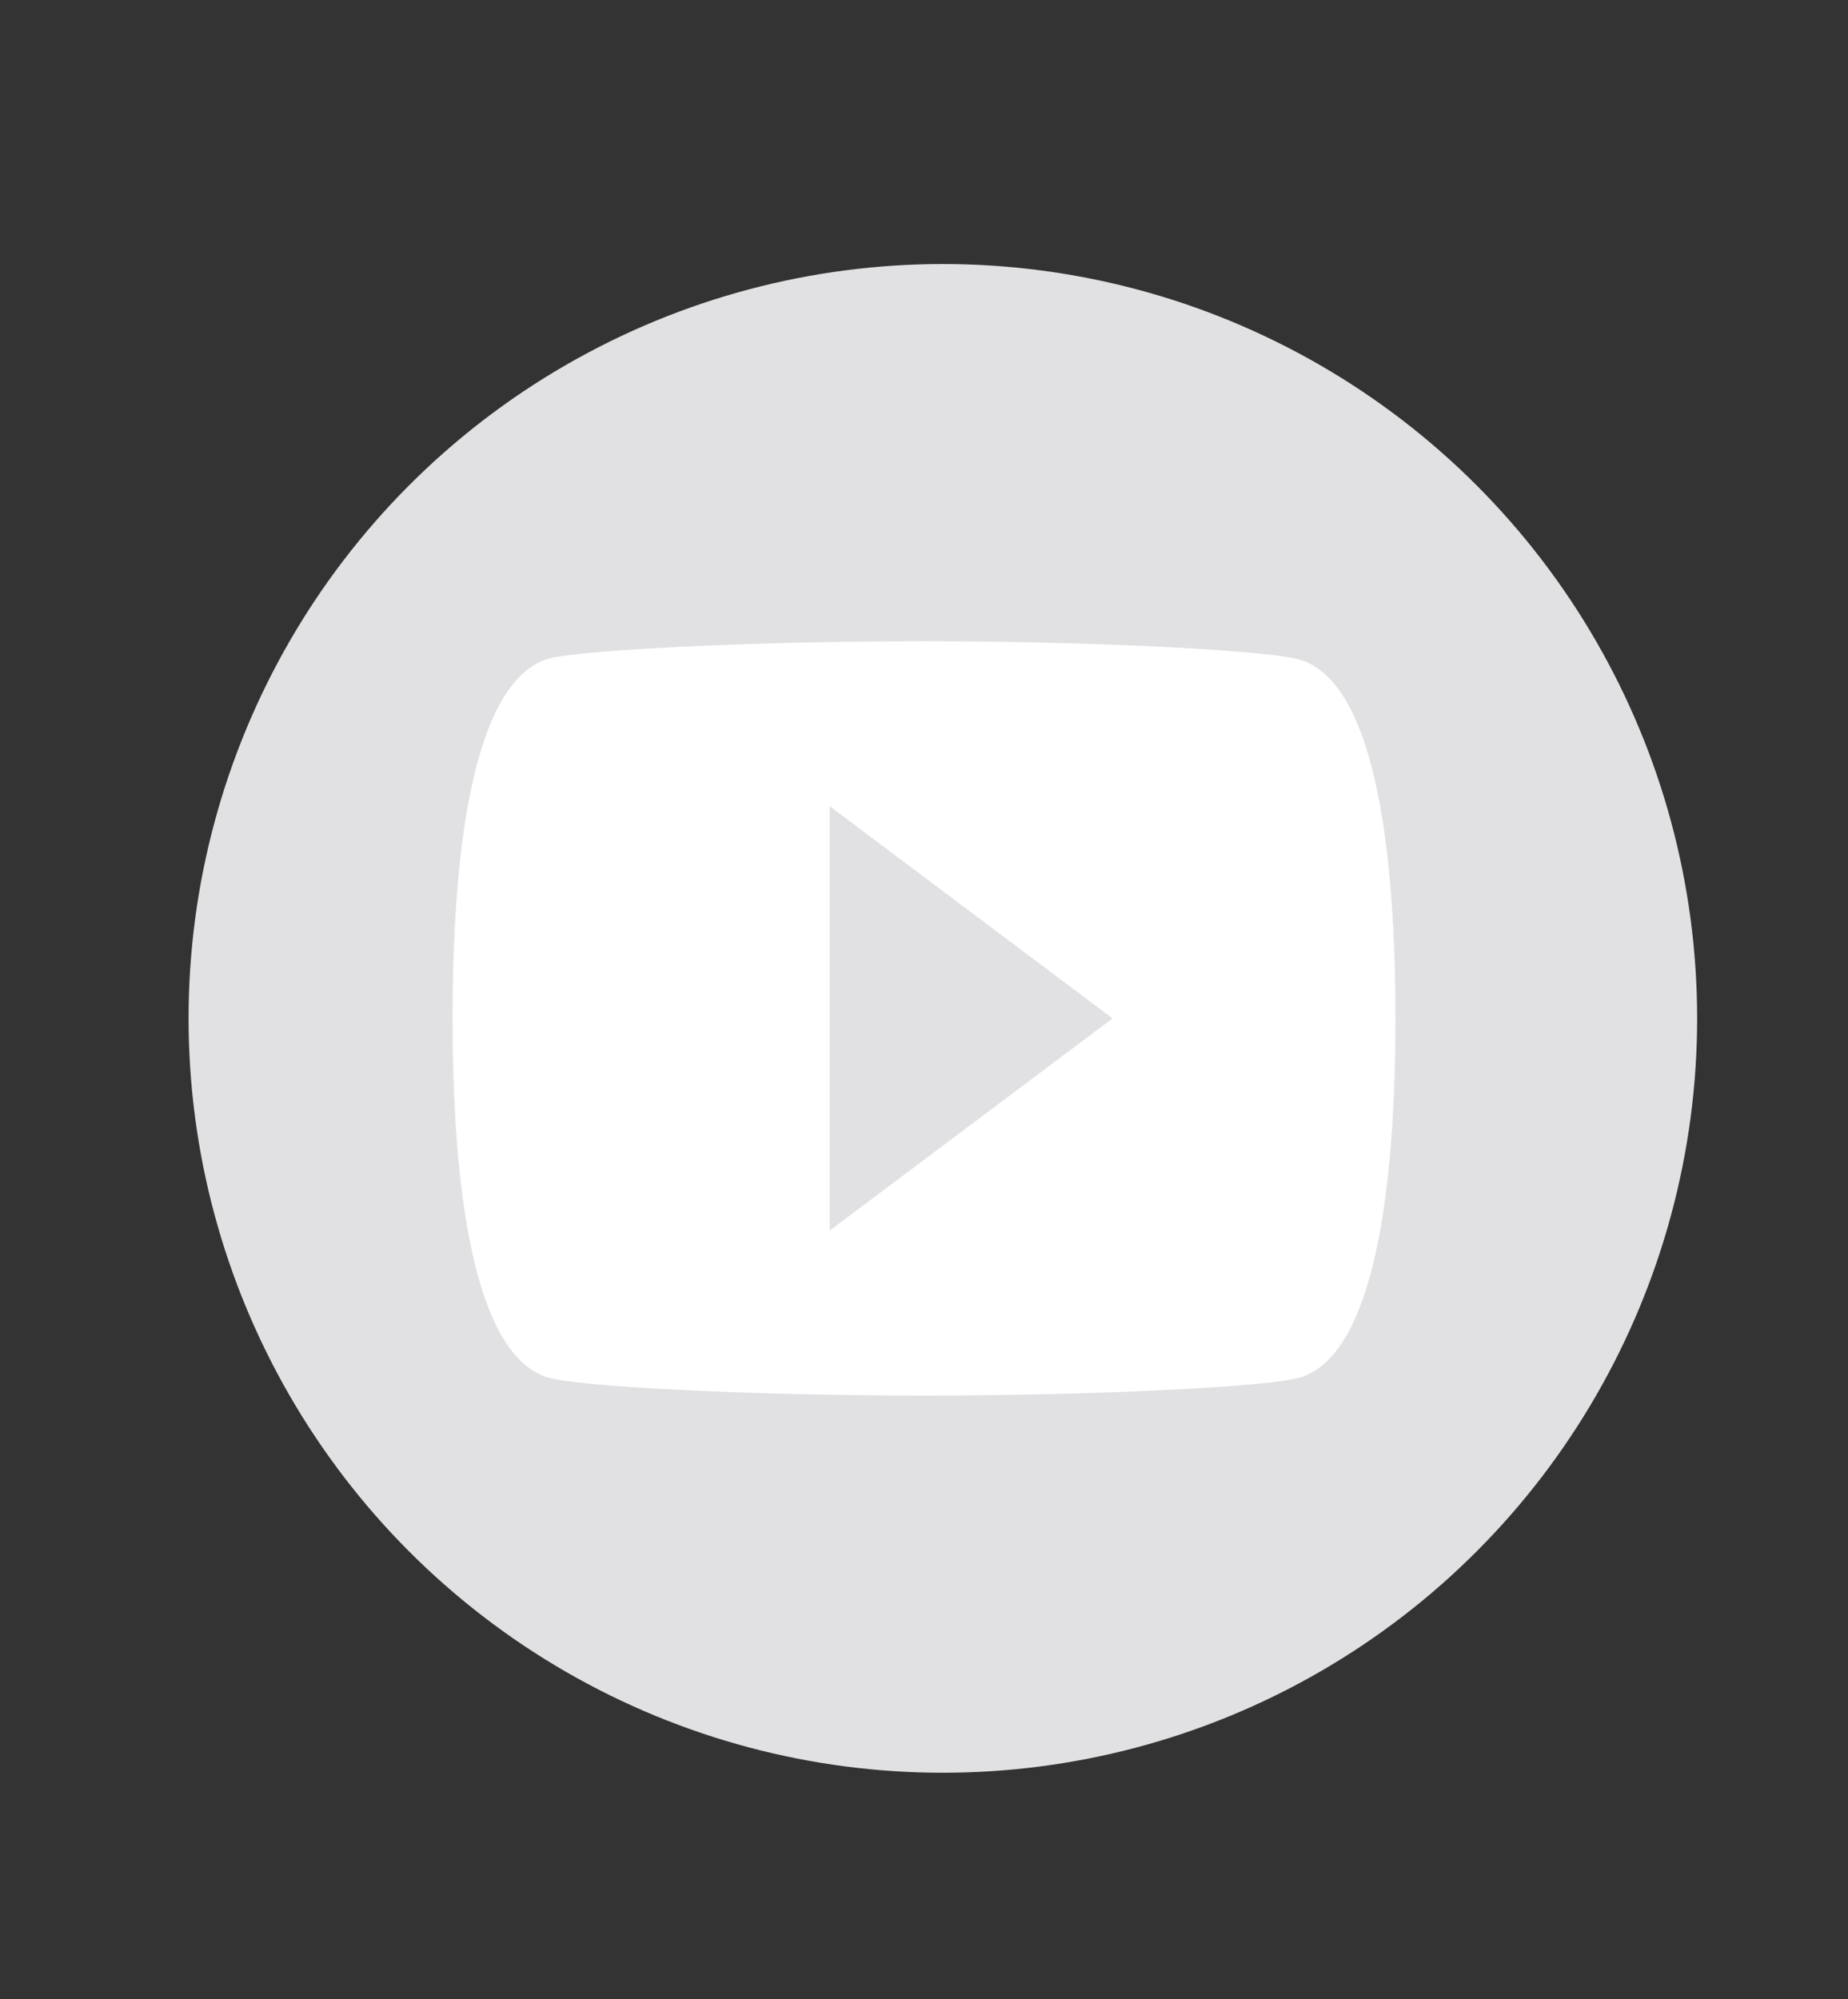 <svg width="49" height="53" viewBox="0 0 49 53" fill="none" xmlns="http://www.w3.org/2000/svg">
<rect x="0" y="0" width="49" height="53" fill="#333333" stroke="none"/>
<circle cx="25" cy="27" r="20" fill="#E1E1E3"/>
<path d="M22 32.625V21.375L29.5 27L22 32.625ZM34.5 17.5C33.75 17.25 29.125 17 24.5 17C19.875 17 15.25 17.238 14.5 17.475C12.55 18.125 12 22.5 12 27C12 31.488 12.55 35.875 14.5 36.513C15.25 36.763 19.875 37 24.5 37C29.125 37 33.75 36.763 34.5 36.513C36.45 35.875 37 31.488 37 27C37 22.5 36.45 18.137 34.5 17.5Z" fill="white"/>
</svg>
